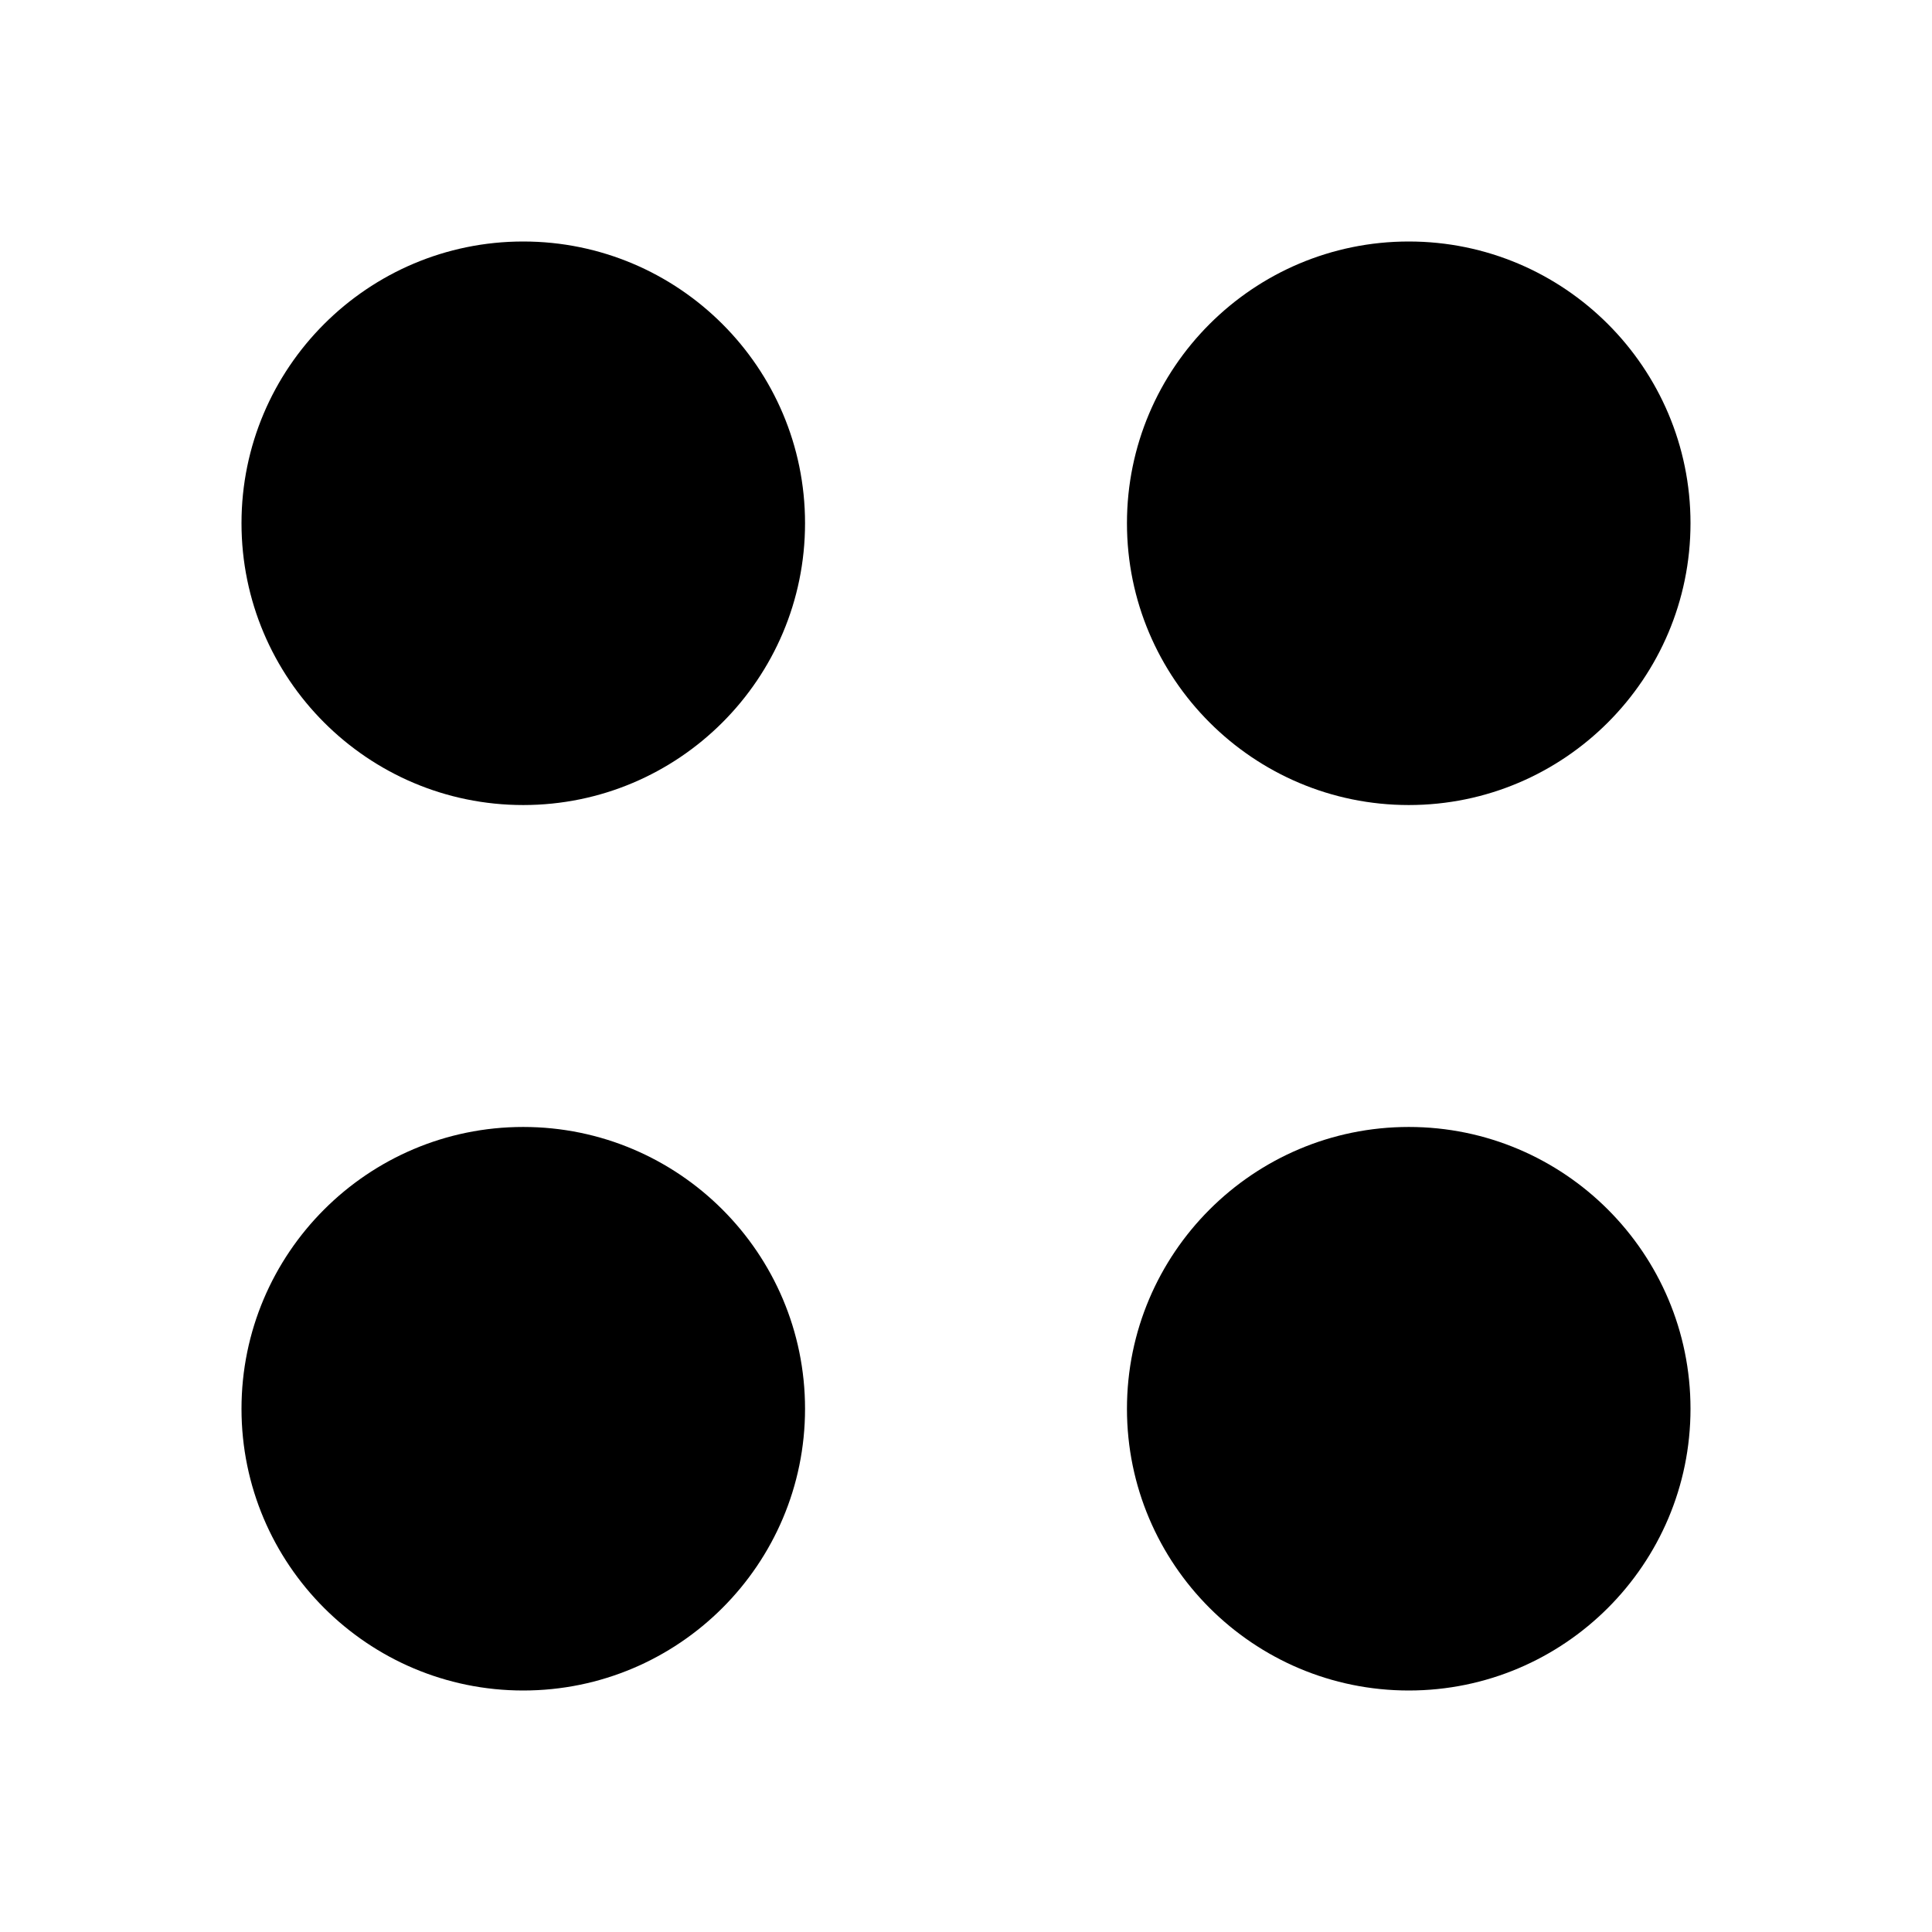 <svg xmlns="http://www.w3.org/2000/svg" viewBox="0 0 16 16" stroke-linecap="round" stroke-linejoin="round">
    <path d="m2 4.333c0-1.287 1.046-2.333 2.333-2.333 1.288 0 2.334 1.046 2.334 2.333 0 1.288-1.046 2.334-2.334 2.334-1.287 0-2.333-1.046-2.333-2.334zm7.333 0c0-1.287 1.046-2.333 2.334-2.333 1.287 0 2.333 1.046 2.333 2.333 0 1.288-1.046 2.334-2.333 2.334-1.288 0-2.334-1.046-2.334-2.334zm0 7.334c0-1.288 1.046-2.334 2.334-2.334 1.287 0 2.333 1.046 2.333 2.334 0 1.287-1.046 2.333-2.333 2.333-1.288 0-2.334-1.046-2.334-2.333zm-7.333 0c0-1.288 1.046-2.334 2.333-2.334 1.288 0 2.334 1.046 2.334 2.334 0 1.287-1.046 2.333-2.334 2.333-1.287 0-2.333-1.046-2.333-2.333z"/>
</svg>